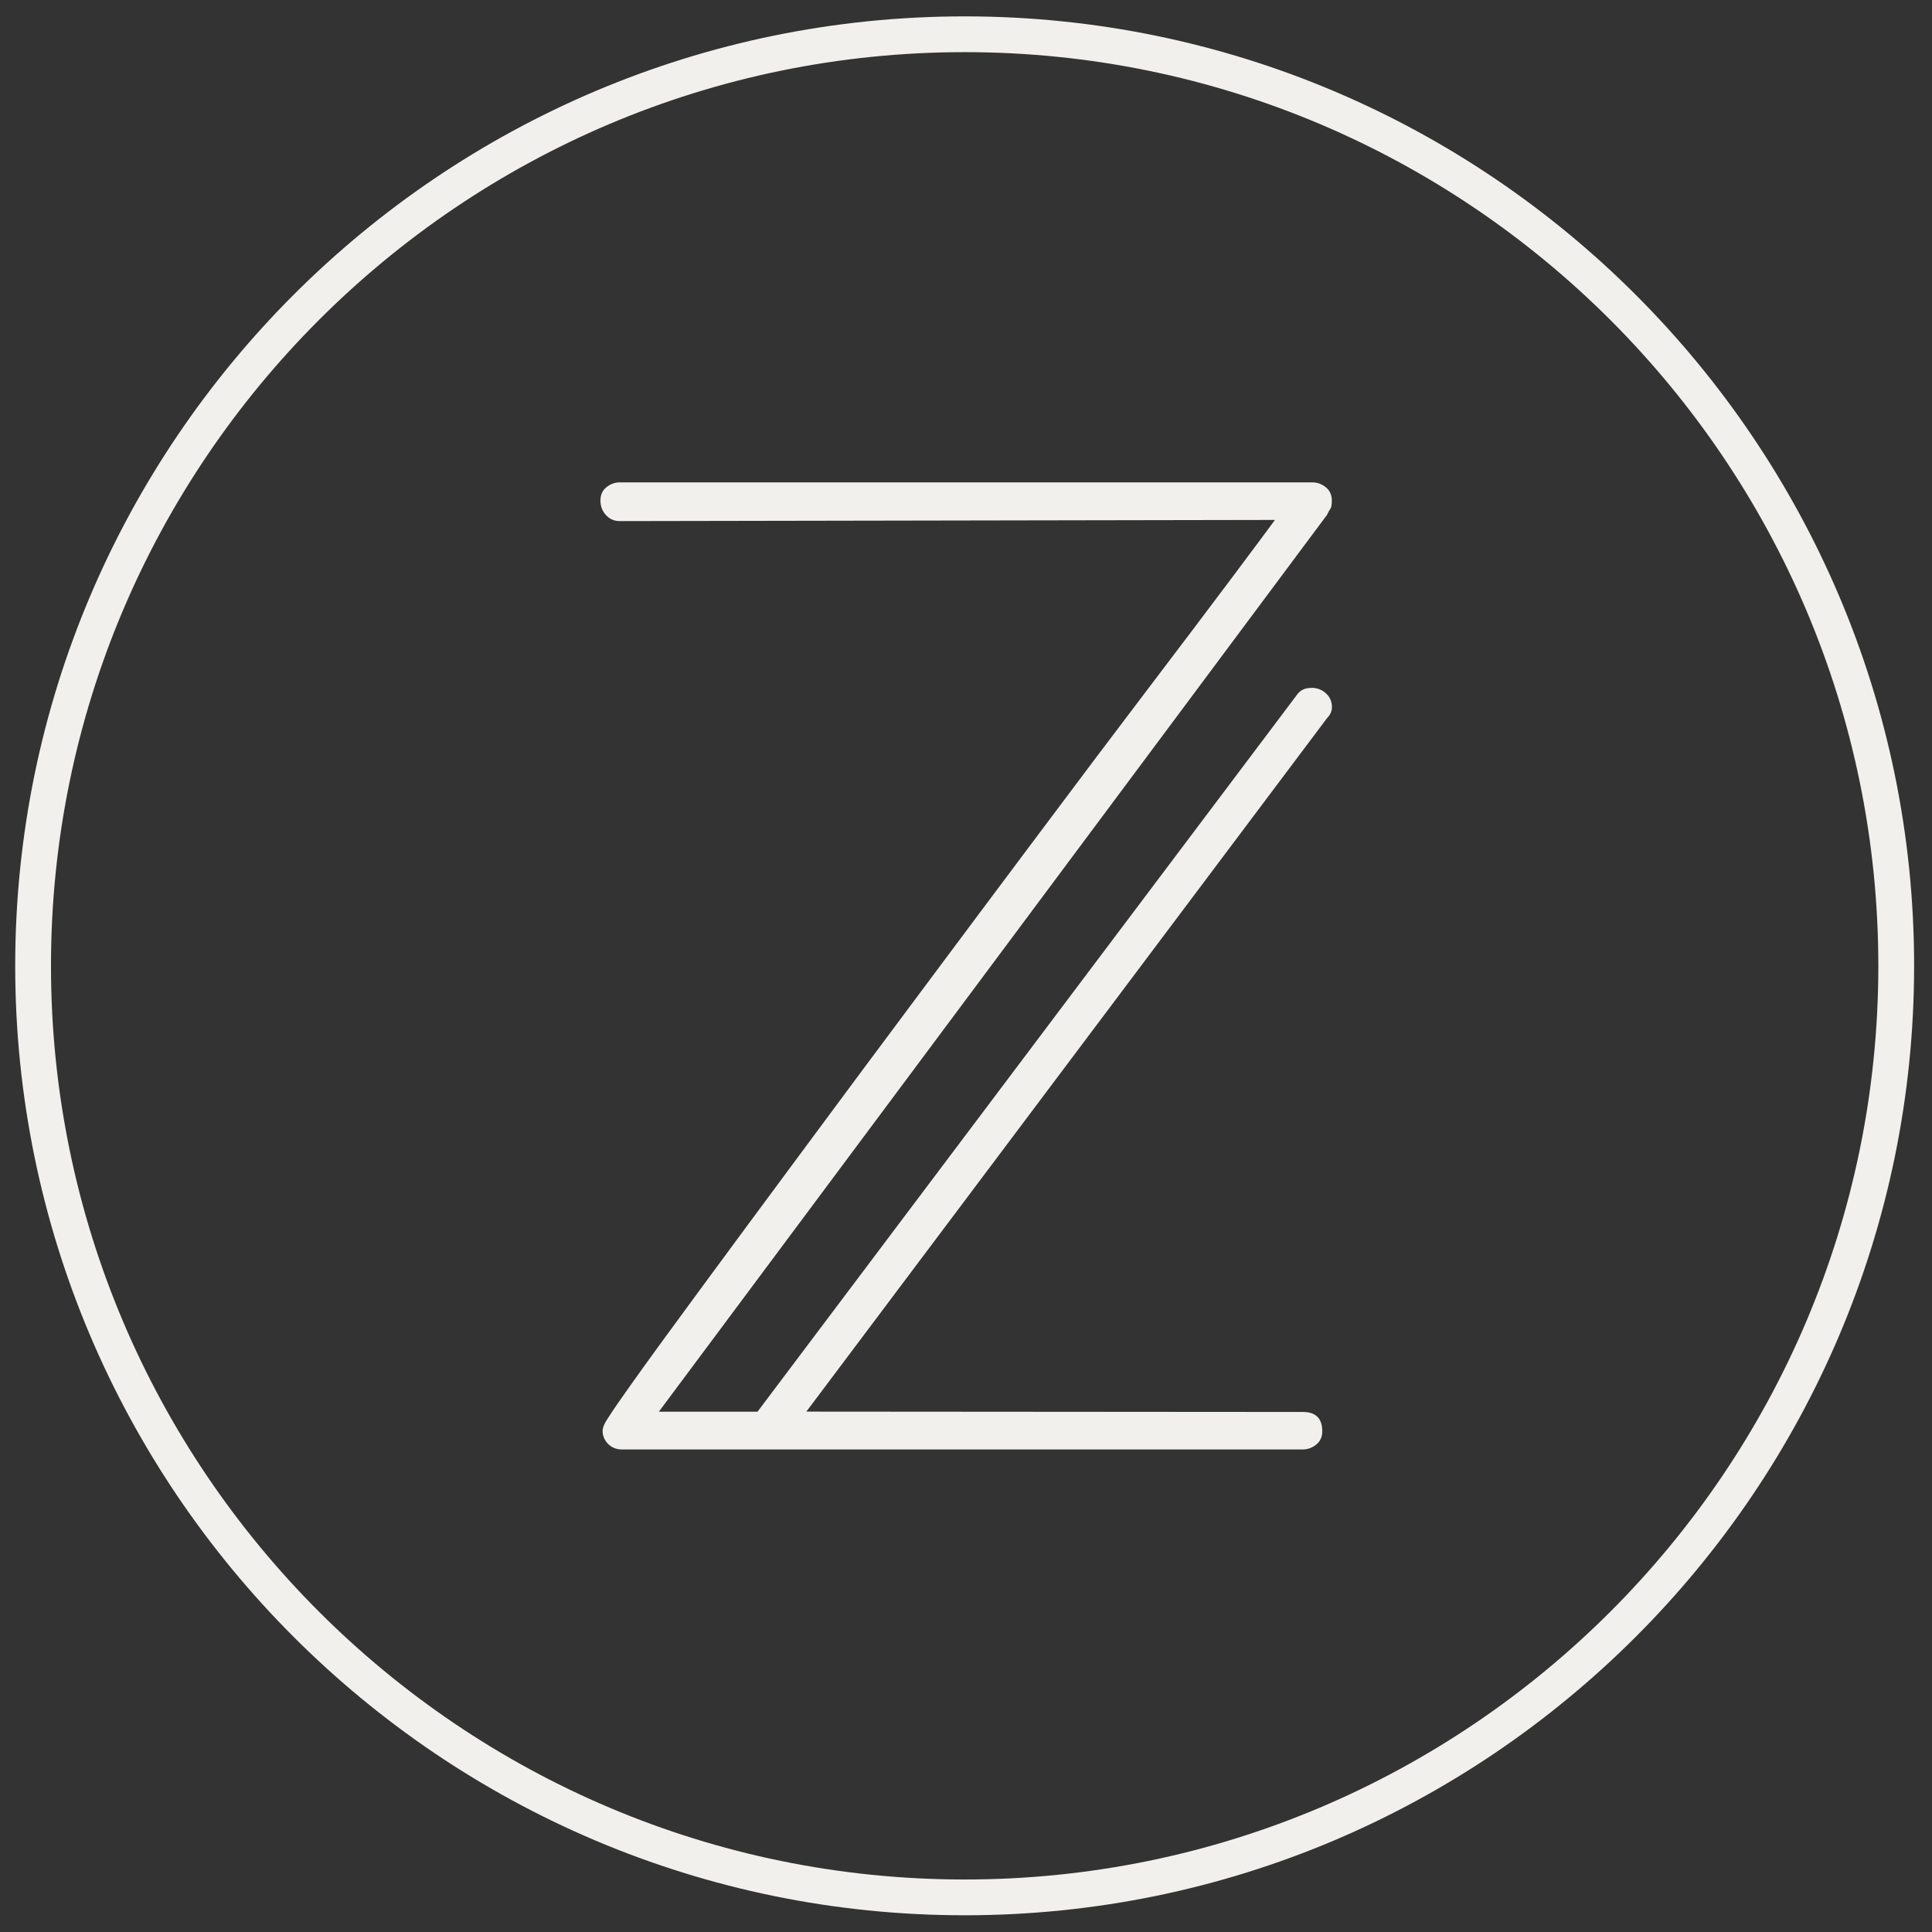 <?xml version="1.0" encoding="UTF-8"?><svg id="Layer_1" xmlns="http://www.w3.org/2000/svg" viewBox="0 0 216 216"><rect x="0" y="0" width="216" height="216" fill="#333333" stroke="none"/><defs><style>.cls-1{fill:#f2f0ed;stroke-width:0px;}</style></defs><path class="cls-1" d="m146.59,76.91c-.72,0-1.26.27-1.62.81l-60.28,80.11h-11.03l74.69-100.25c.18-.36.31-.61.41-.74.09-.14.14-.43.14-.88,0-.63-.23-1.13-.68-1.49-.45-.36-.95-.54-1.49-.54h-77.44c-.54,0-1.04.18-1.49.54-.45.36-.67.86-.67,1.49s.2,1.17.61,1.62c.41.45.92.68,1.55.68l73.25-.13c-.72.99-2.37,3.2-4.93,6.62-2.57,3.43-5.7,7.57-9.39,12.43-3.7,4.87-7.75,10.25-12.16,16.15-4.42,5.9-8.88,11.87-13.38,17.91-4.51,6.04-8.88,11.92-13.11,17.64-4.24,5.72-8,10.81-11.28,15.27-3.29,4.46-5.93,8.09-7.91,10.88-1.03,1.45-1.79,2.55-2.28,3.32-.35.54-.8,1.16-.72,1.84.06.55.35,1.06.79,1.41.37.29.84.45,1.31.45h76.18c.54,0,1.04-.18,1.49-.54.45-.36.68-.86.68-1.49,0-1.44-.72-2.16-2.16-2.16l-55.52-.04,58.22-77.54c.36-.36.54-.77.54-1.22,0-.63-.23-1.15-.68-1.55-.45-.41-.99-.61-1.62-.61Z"/><path class="cls-1" d="m107.85,214.13C49.32,214.13,1.7,166.51,1.7,107.98S49.32,1.83,107.85,1.83s106.15,47.62,106.15,106.15-47.62,106.15-106.15,106.15Zm0-208.3C51.52,5.83,5.7,51.65,5.7,107.98s45.82,102.15,102.15,102.15,102.15-45.82,102.15-102.15S164.18,5.83,107.85,5.83Z"/></svg>